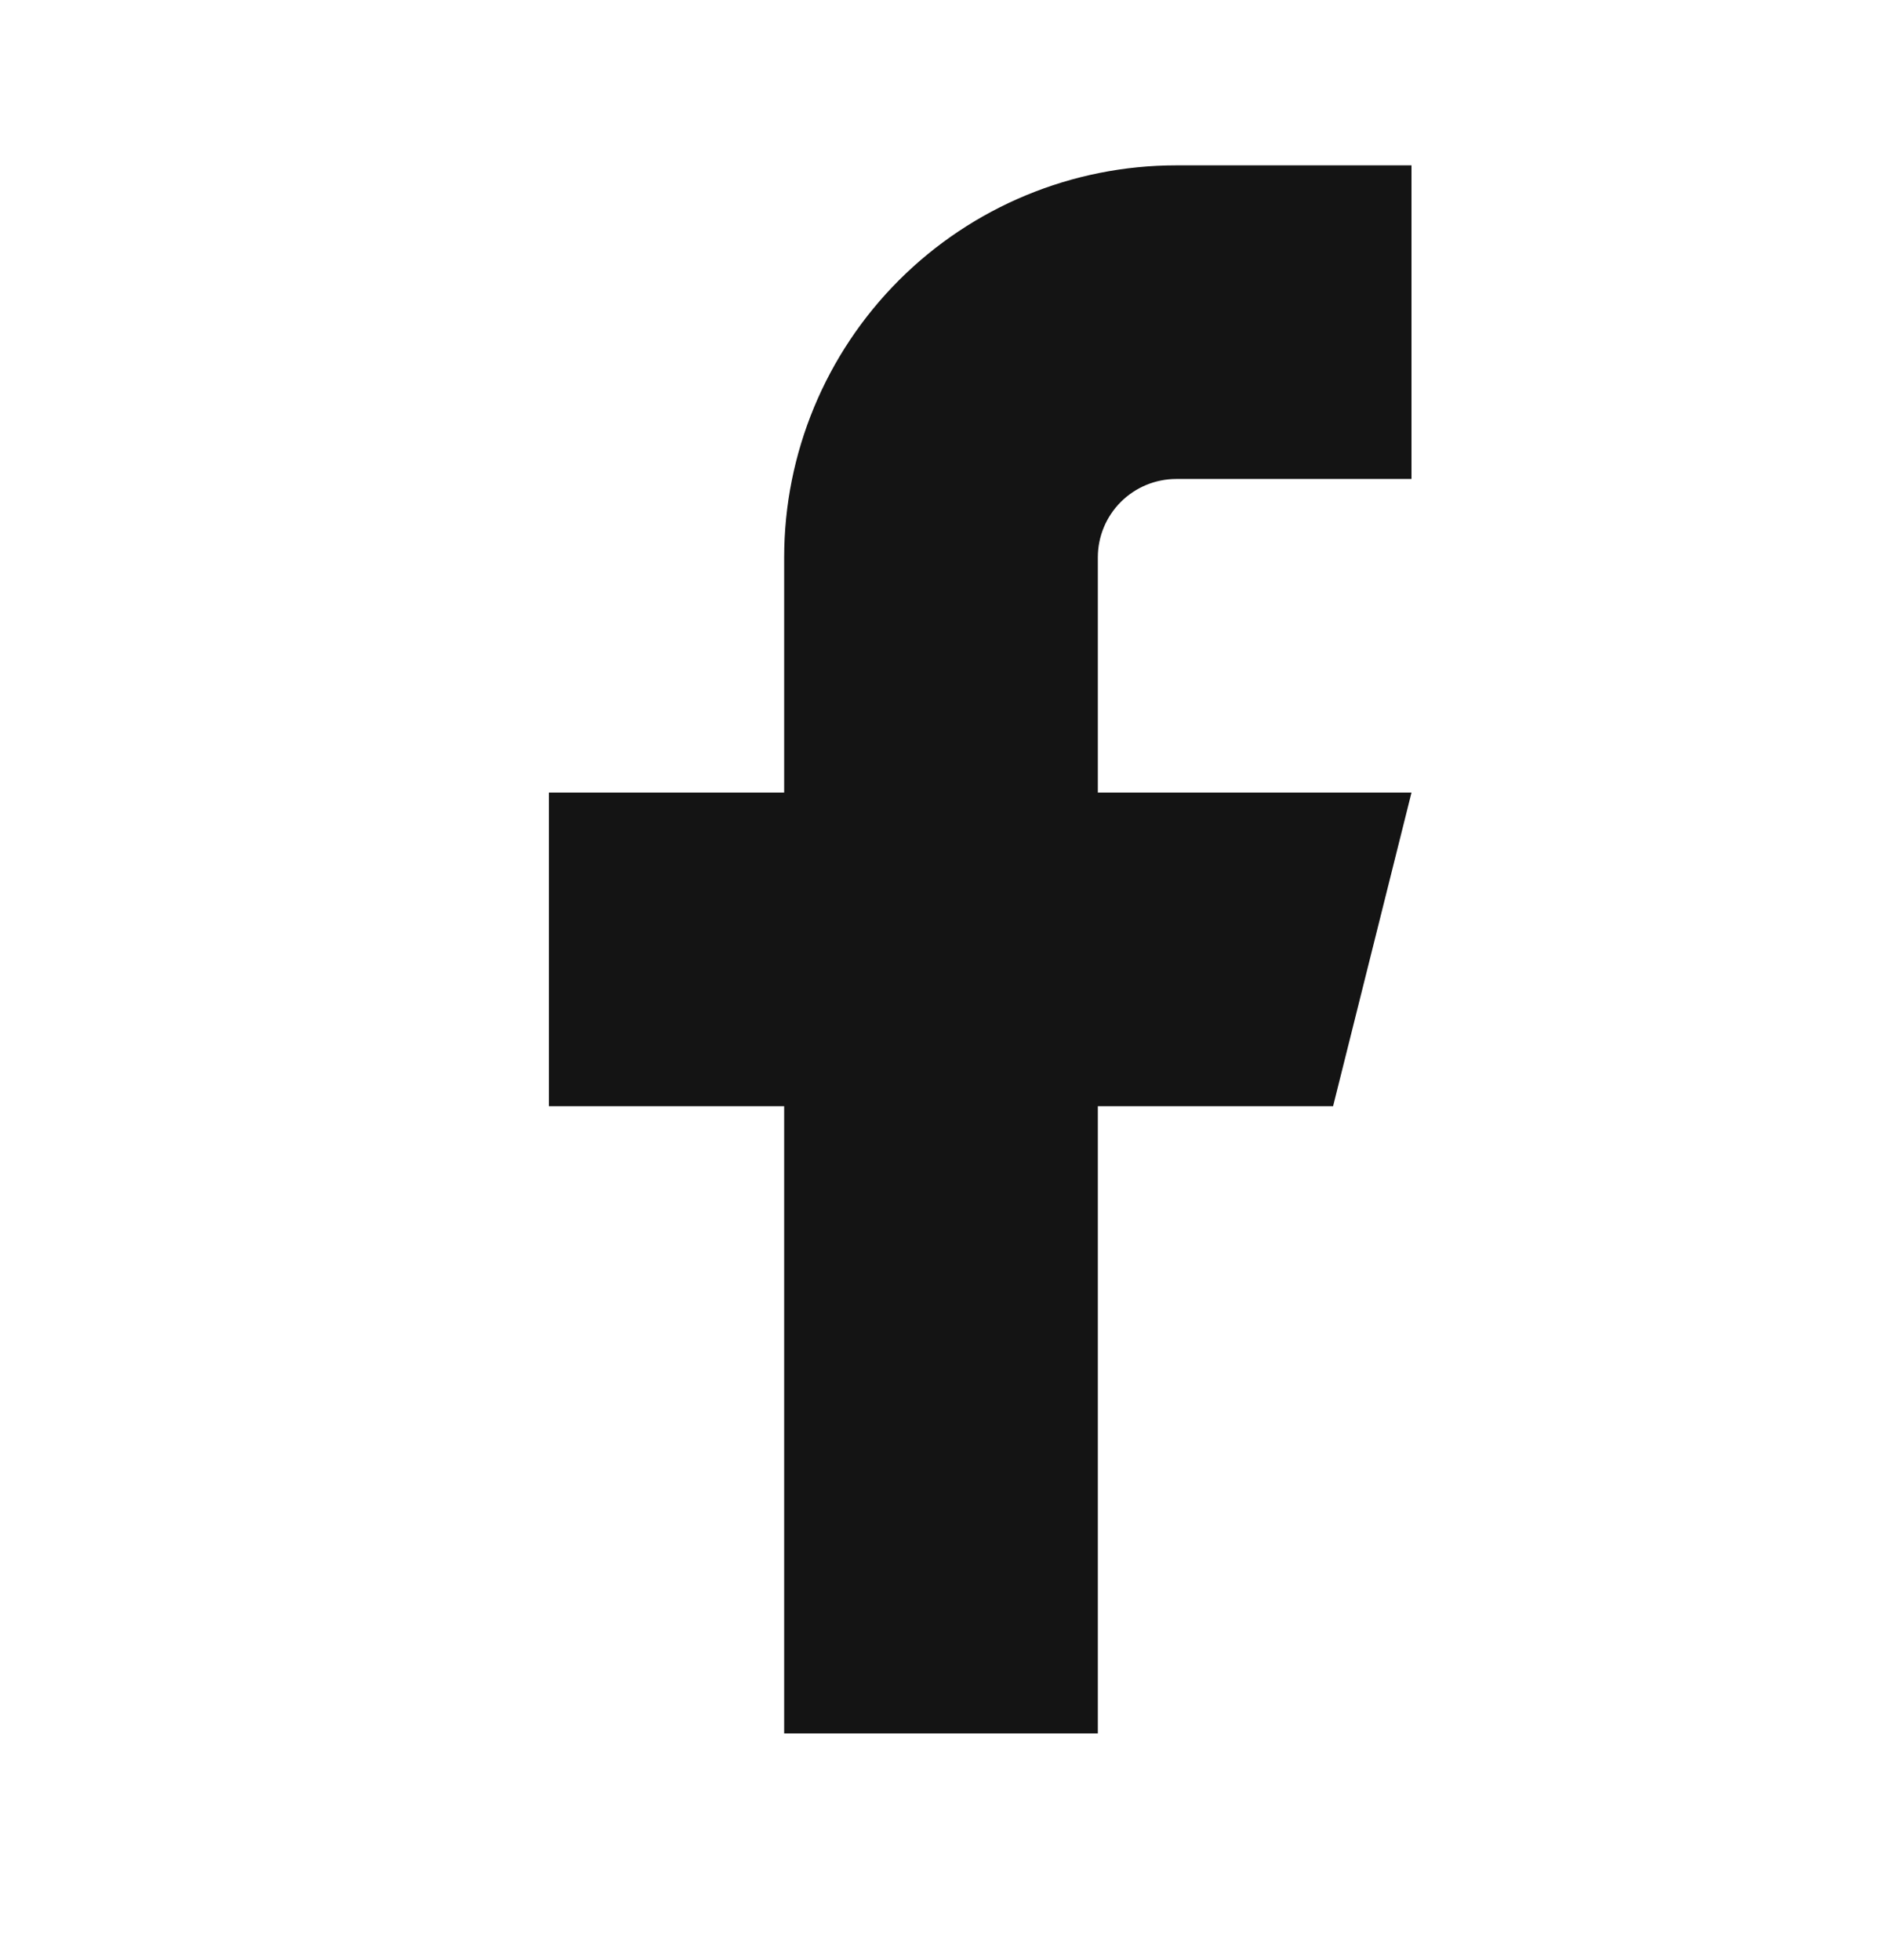 <svg width="24" height="25" viewBox="0 0 24 25" fill="none" xmlns="http://www.w3.org/2000/svg">
<path d="M18 2.109H15C13.674 2.109 12.402 2.636 11.464 3.574C10.527 4.512 10 5.783 10 7.109V10.109H7V14.109H10V22.109H14V14.109H17L18 10.109H14V7.109C14 6.844 14.105 6.59 14.293 6.402C14.48 6.215 14.735 6.109 15 6.109H18V2.109Z" fill="#141414"/>
</svg>
